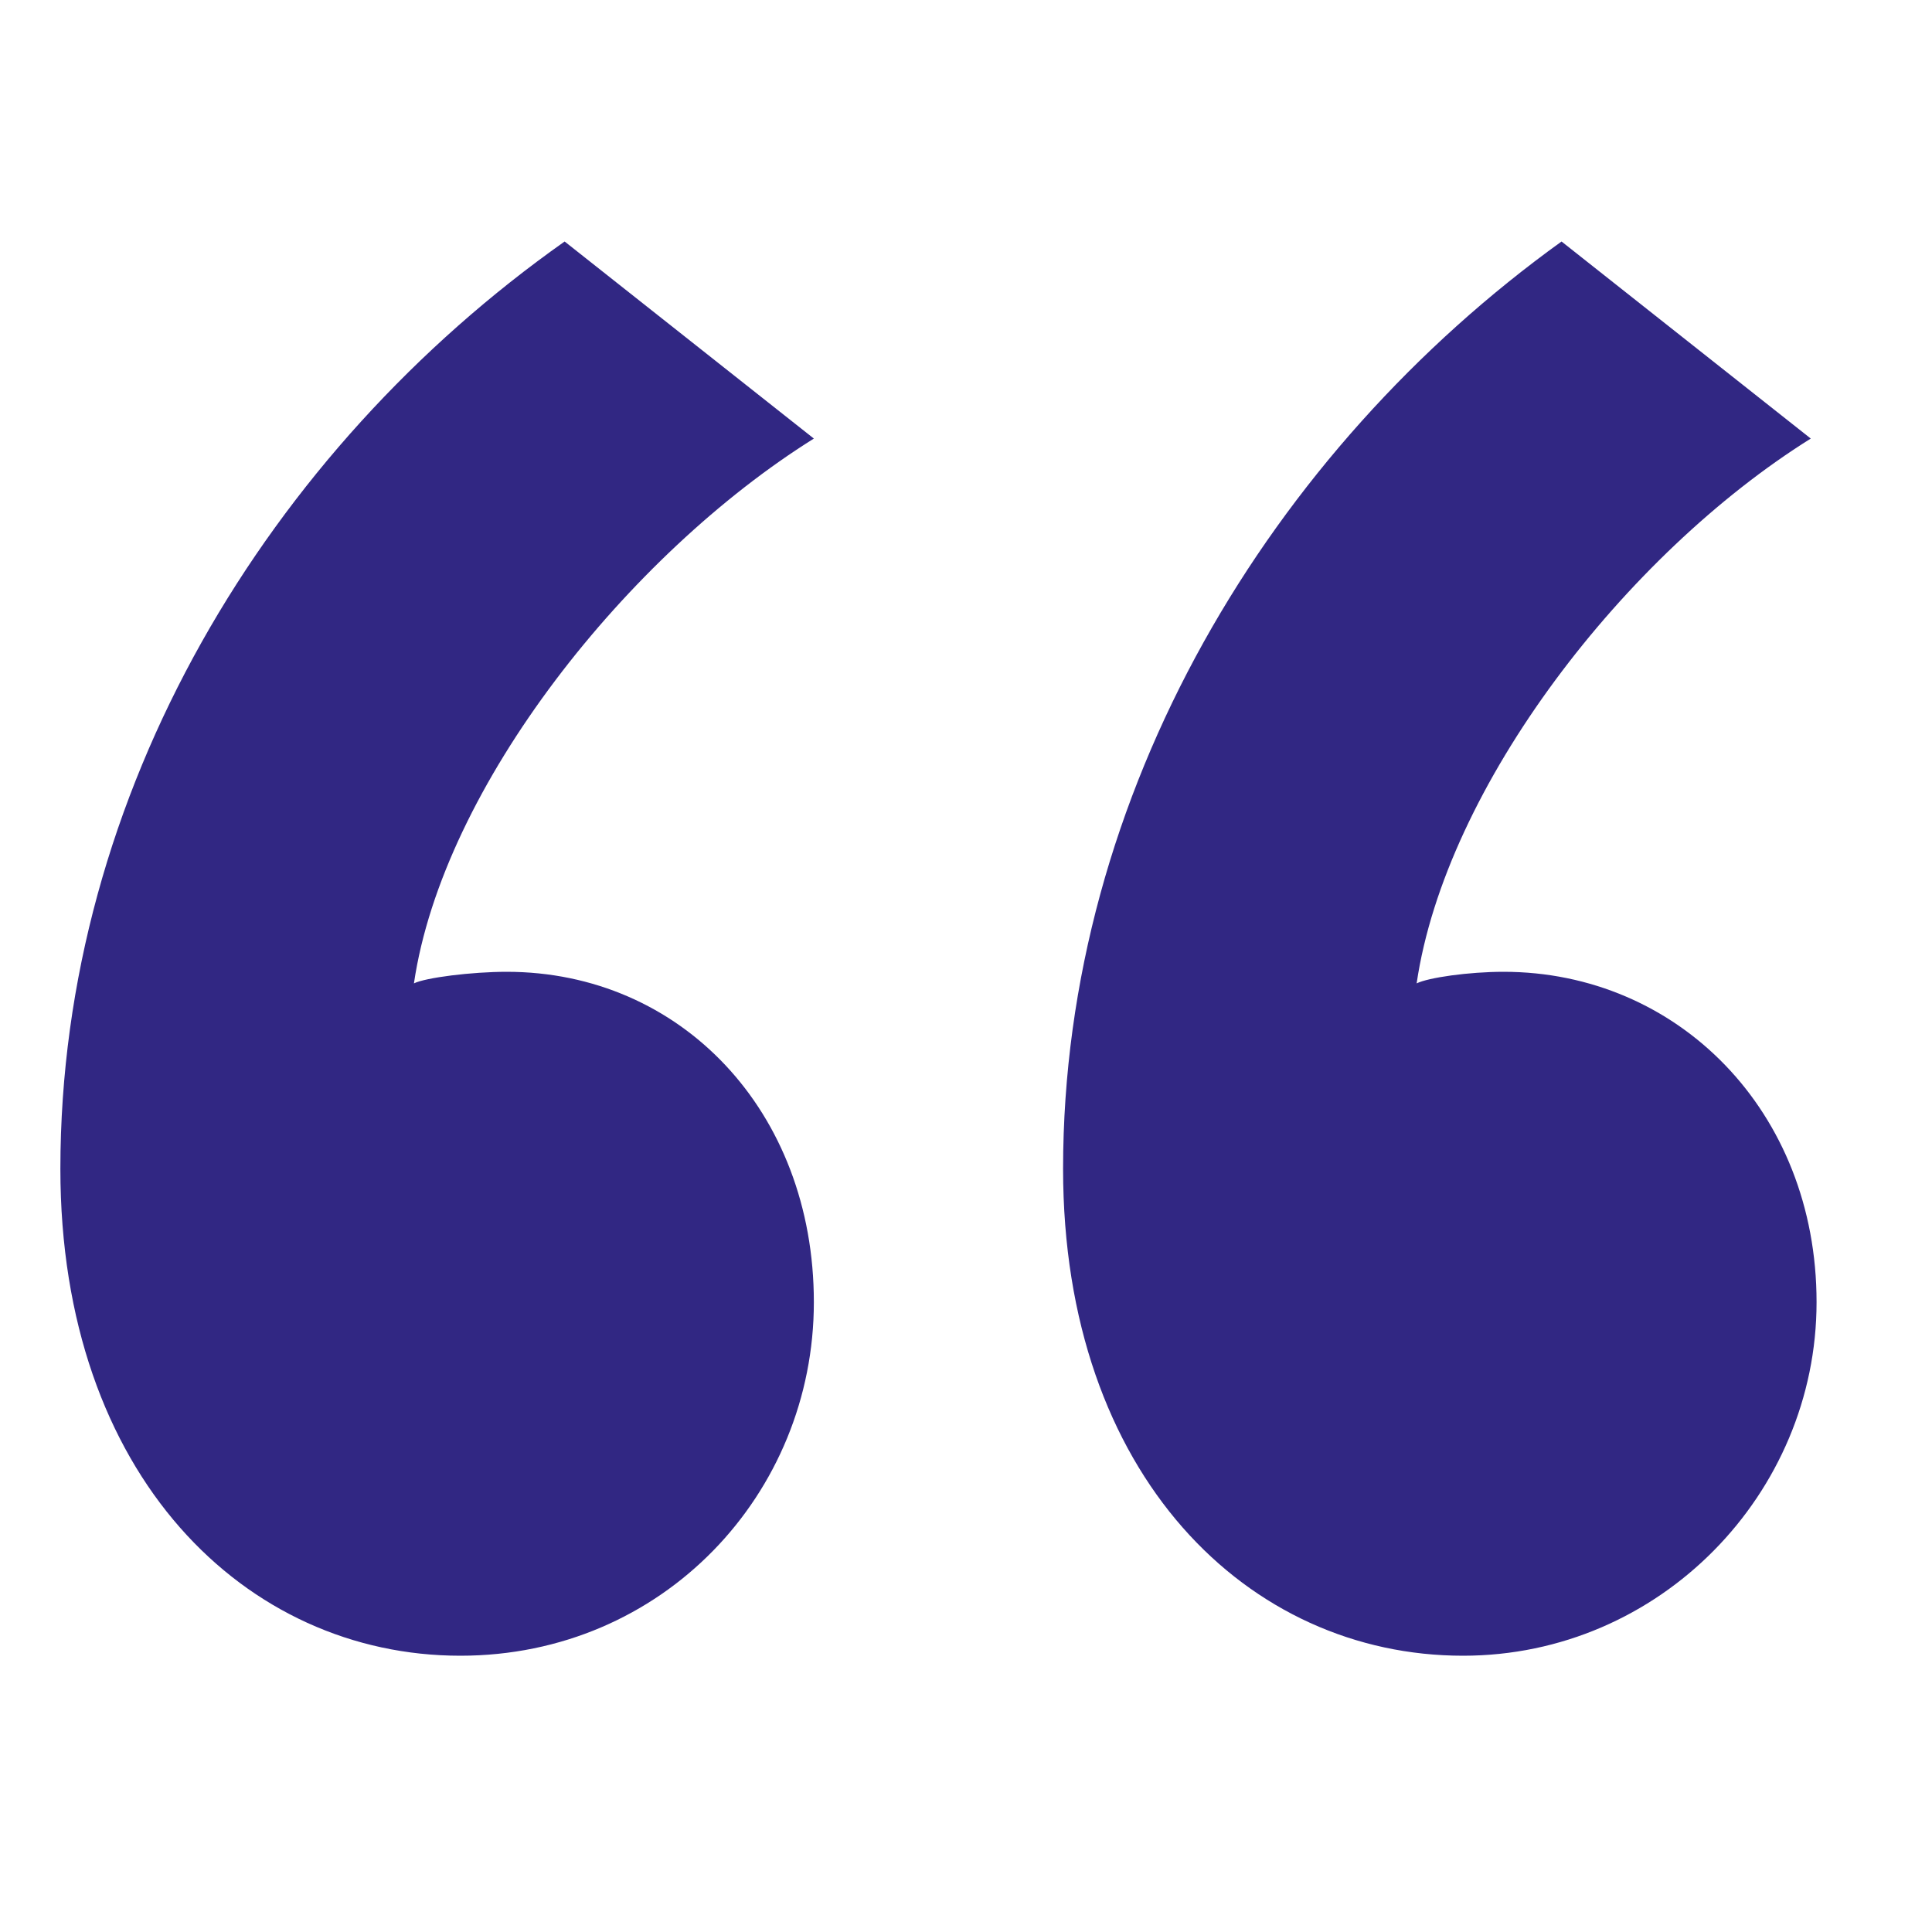 <svg width="16" height="16" viewBox="0 0 16 16" fill="none" xmlns="http://www.w3.org/2000/svg">
<path d="M4.676 2C2.228 3.728 0.5 6.56 0.5 9.68C0.5 12.224 2.036 13.712 3.812 13.712C5.492 13.712 6.74 12.368 6.74 10.784C6.74 9.2 5.636 8.048 4.196 8.048C3.908 8.048 3.524 8.096 3.428 8.144C3.668 6.512 5.204 4.592 6.74 3.632L4.676 2ZM12.932 2C10.532 3.728 8.804 6.56 8.804 9.68C8.804 12.224 10.34 13.712 12.116 13.712C13.748 13.712 15.044 12.368 15.044 10.784C15.044 9.2 13.892 8.048 12.452 8.048C12.164 8.048 11.828 8.096 11.732 8.144C11.972 6.512 13.46 4.592 14.996 3.632L12.932 2Z" fill="#312783"/>
</svg>
